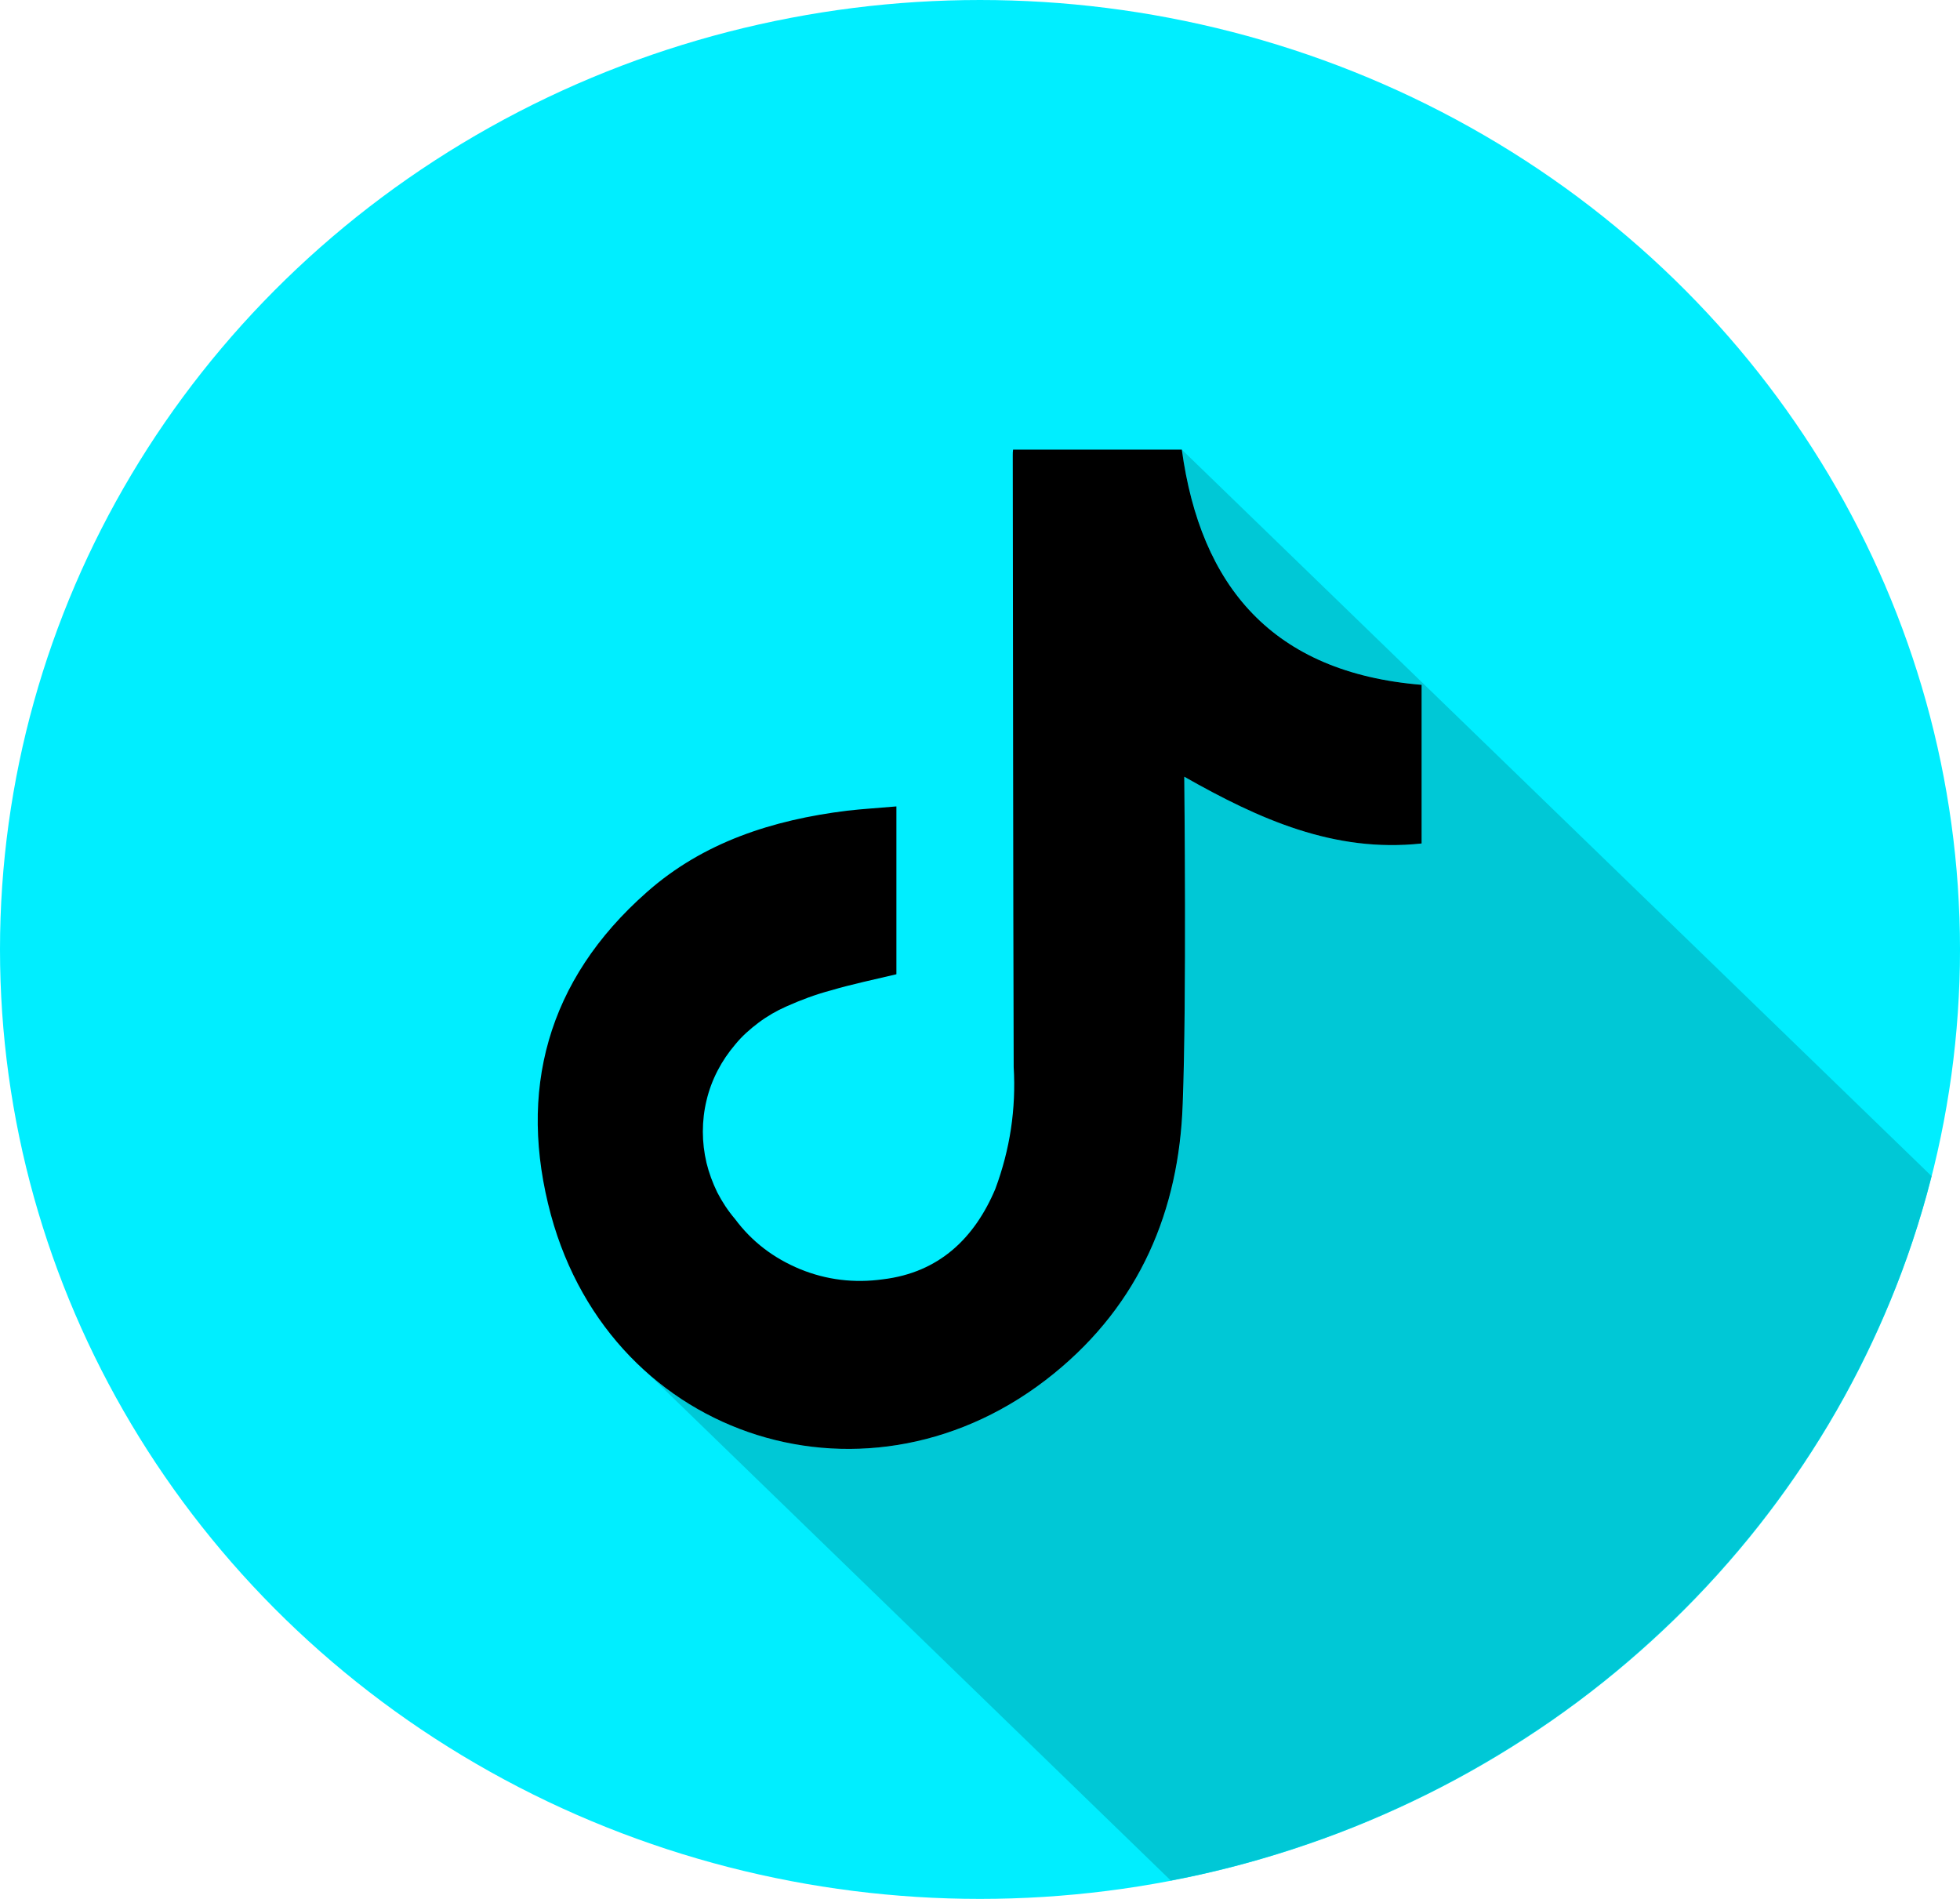 <?xml version="1.0" encoding="UTF-8"?> <svg xmlns="http://www.w3.org/2000/svg" xmlns:xlink="http://www.w3.org/1999/xlink" width="64" height="62" viewBox="0 0 64 62" fill="none"><desc> Created with Pixso. </desc><defs><clipPath id="clip60_72"><rect id="tiktok_iqm797mta1vq" width="64" height="62" fill="white" fill-opacity="0"></rect></clipPath></defs><g clip-path="url(#clip60_72)"><ellipse id="Background" cx="32" cy="31" rx="32" ry="31" fill="#00EEFF" fill-opacity="1"></ellipse><path id="path" d="M24 39.81C23.77 39.54 23.58 39.25 23.42 38.94C23.27 38.63 23.15 38.31 23.07 37.98C22.99 37.64 22.95 37.3 22.95 36.96C22.95 36.61 22.99 36.27 23.07 35.94C23.15 35.6 23.27 35.28 23.43 34.97C23.59 34.66 23.78 34.37 24.01 34.11C24.23 33.84 24.49 33.61 24.77 33.4C25.05 33.19 25.36 33.01 25.68 32.87C26.16 32.66 26.65 32.48 27.15 32.34C27.87 32.13 28.59 31.98 29.31 31.81L29.31 26.33L33.09 30L33.09 34.85C33.17 36.22 32.97 37.55 32.49 38.83C31.81 40.47 30.66 41.57 28.82 41.78C27.89 41.91 26.99 41.8 26.12 41.45C25.25 41.09 24.55 40.54 24 39.81Z" fill="#00EEFF" fill-opacity="1" fill-rule="nonzero"></path><path id="path" d="M63.07 38.4C62.71 39.82 62.25 41.21 61.68 42.57C61.11 43.93 60.45 45.25 59.69 46.52C58.93 47.79 58.08 49 57.15 50.15C56.21 51.3 55.2 52.39 54.1 53.4C53.01 54.41 51.85 55.35 50.62 56.2C49.38 57.05 48.1 57.82 46.75 58.5C45.41 59.17 44.03 59.76 42.6 60.24C41.17 60.73 39.71 61.12 38.23 61.4L21.1 44.79C24.64 47.96 30.17 48.31 34.41 44.85C37.22 42.57 38.5 39.52 38.63 36.04C38.75 32.67 38.67 25.59 38.67 25.36C41.12 26.75 43.57 27.85 46.42 27.54L46.42 22.36C41.54 21.95 39.21 19.13 38.59 14.68L63.07 38.4Z" fill="#00C8D6" fill-opacity="1" fill-rule="nonzero"></path><path id="Icon" d="M33.08 14.68L38.59 14.68C39.2 19.13 41.54 21.96 46.42 22.36L46.42 27.54C43.57 27.85 41.12 26.75 38.67 25.36C38.67 25.59 38.75 32.67 38.62 36.04C38.5 39.52 37.22 42.57 34.41 44.85C28.46 49.69 20.01 47.08 17.99 39.67C16.9 35.64 17.85 32.01 21.12 29.13C22.96 27.5 25.23 26.77 27.66 26.47C28.18 26.41 28.71 26.38 29.27 26.33L29.27 31.81C28.56 31.98 27.83 32.13 27.12 32.34C26.63 32.47 26.15 32.65 25.68 32.86C25.36 33 25.05 33.18 24.77 33.39C24.49 33.6 24.23 33.83 24.01 34.1C23.78 34.37 23.59 34.65 23.43 34.96C23.27 35.27 23.15 35.59 23.07 35.93C22.99 36.26 22.95 36.6 22.95 36.95C22.95 37.29 22.99 37.63 23.07 37.97C23.15 38.3 23.27 38.62 23.42 38.93C23.58 39.24 23.77 39.53 24 39.8C24.55 40.54 25.26 41.08 26.13 41.44C26.99 41.79 27.89 41.9 28.83 41.77C30.66 41.55 31.82 40.43 32.5 38.82C32.98 37.53 33.18 36.21 33.1 34.84C33.08 28.18 33.08 21.53 33.07 14.87C33.07 14.81 33.07 14.74 33.08 14.68Z" fill="#000000" fill-opacity="1" fill-rule="nonzero"></path></g></svg> 